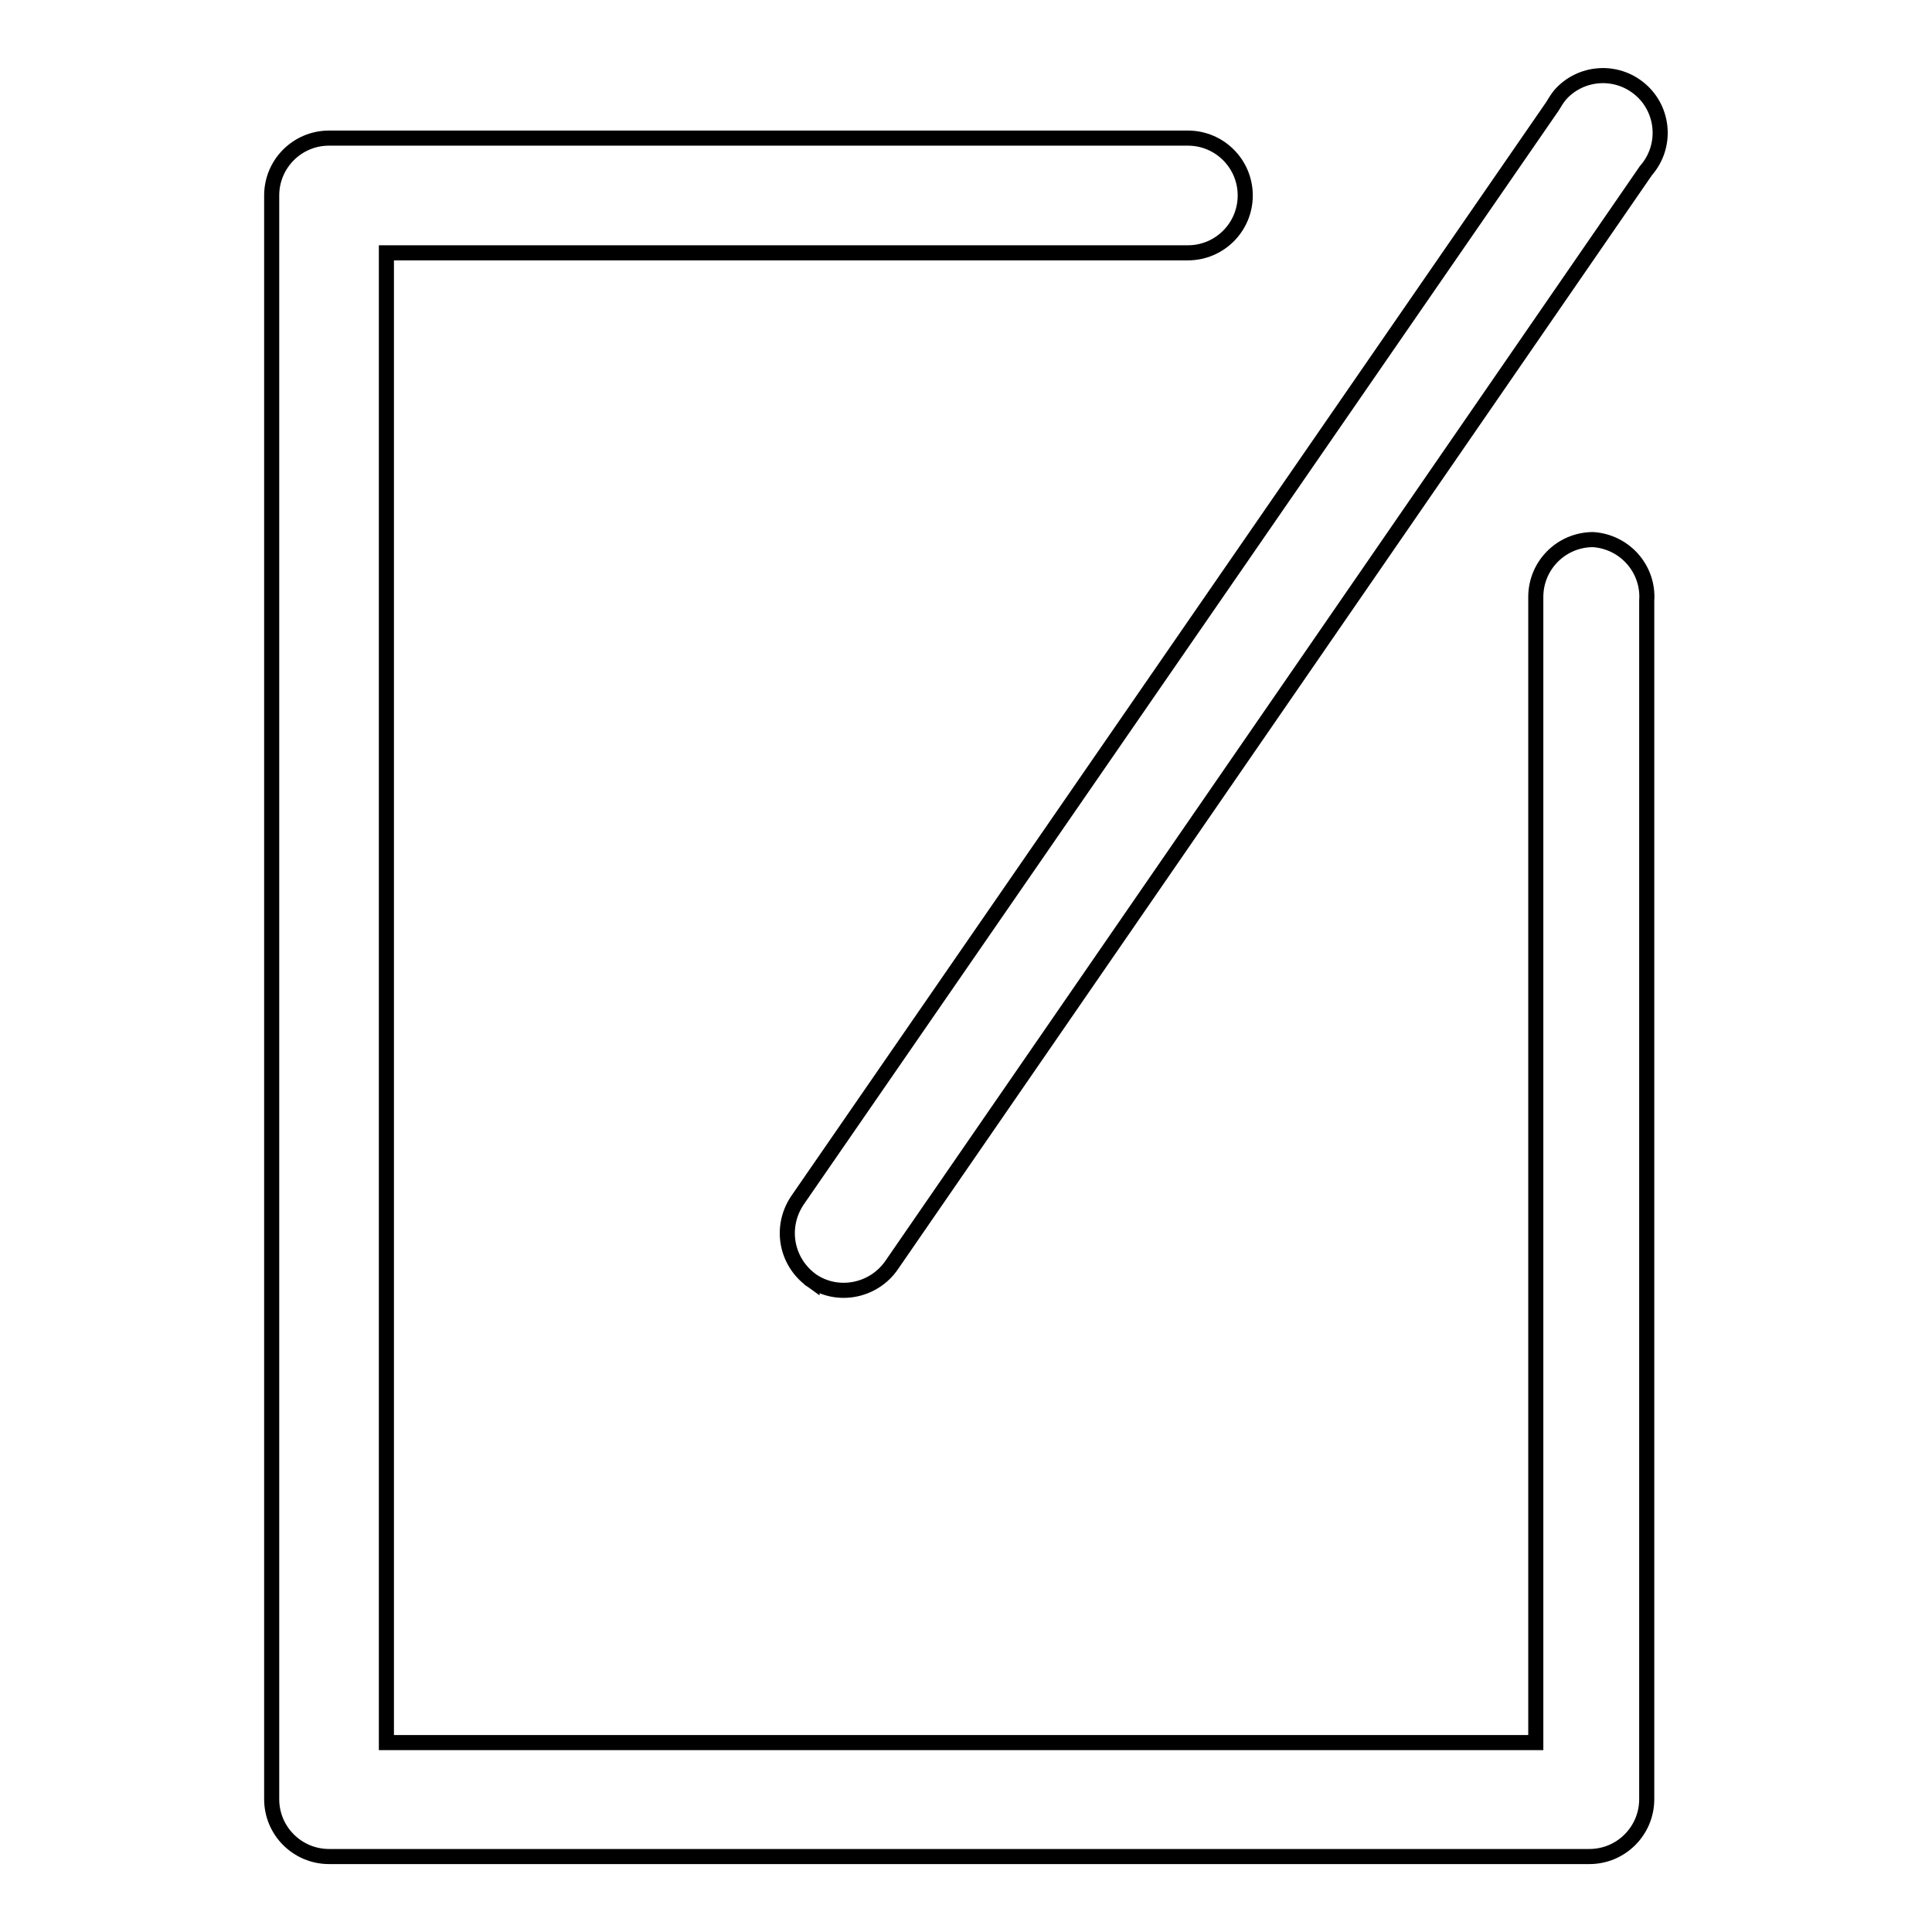 <?xml version="1.0" encoding="utf-8"?>
<!-- Svg Vector Icons : http://www.onlinewebfonts.com/icon -->
<!DOCTYPE svg PUBLIC "-//W3C//DTD SVG 1.1//EN" "http://www.w3.org/Graphics/SVG/1.1/DTD/svg11.dtd">
<svg version="1.1" xmlns="http://www.w3.org/2000/svg" xmlns:xlink="http://www.w3.org/1999/xlink" x="0px" y="0px" viewBox="0 0 256 256" enable-background="new 0 0 256 256" xml:space="preserve">
<g> <path stroke-width="2" fill-opacity="0" stroke="#000000"  d="M211.1,71.5c-4.2,0-7.6,3.4-7.6,7.6l0,0v151.8H51.2V33.5h106.2c4.2,0,7.6-3.4,7.6-7.6 c0-4.2-3.4-7.6-7.6-7.6H43.6c-4.2,0-7.6,3.4-7.6,7.6v212.5c0,4.2,3.4,7.6,7.6,7.6l0,0h167c4.2,0,7.6-3.4,7.6-7.6l0,0V79.6 C218.5,75.5,215.4,71.8,211.1,71.5C211.2,71.5,211.2,71.5,211.1,71.5L211.1,71.5z"/> <path stroke-width="2" fill-opacity="0" stroke="#000000"  d="M107.6,169.7c3.4,2.3,8.1,1.4,10.5-2l100-145.1c2.8-3.2,2.4-8-0.7-10.7c-3.2-2.8-8-2.4-10.7,0.7 c-0.4,0.5-0.7,1-1,1.5L105.7,159C103.3,162.5,104.1,167.2,107.6,169.7C107.6,169.6,107.6,169.6,107.6,169.7z"/></g>
</svg>